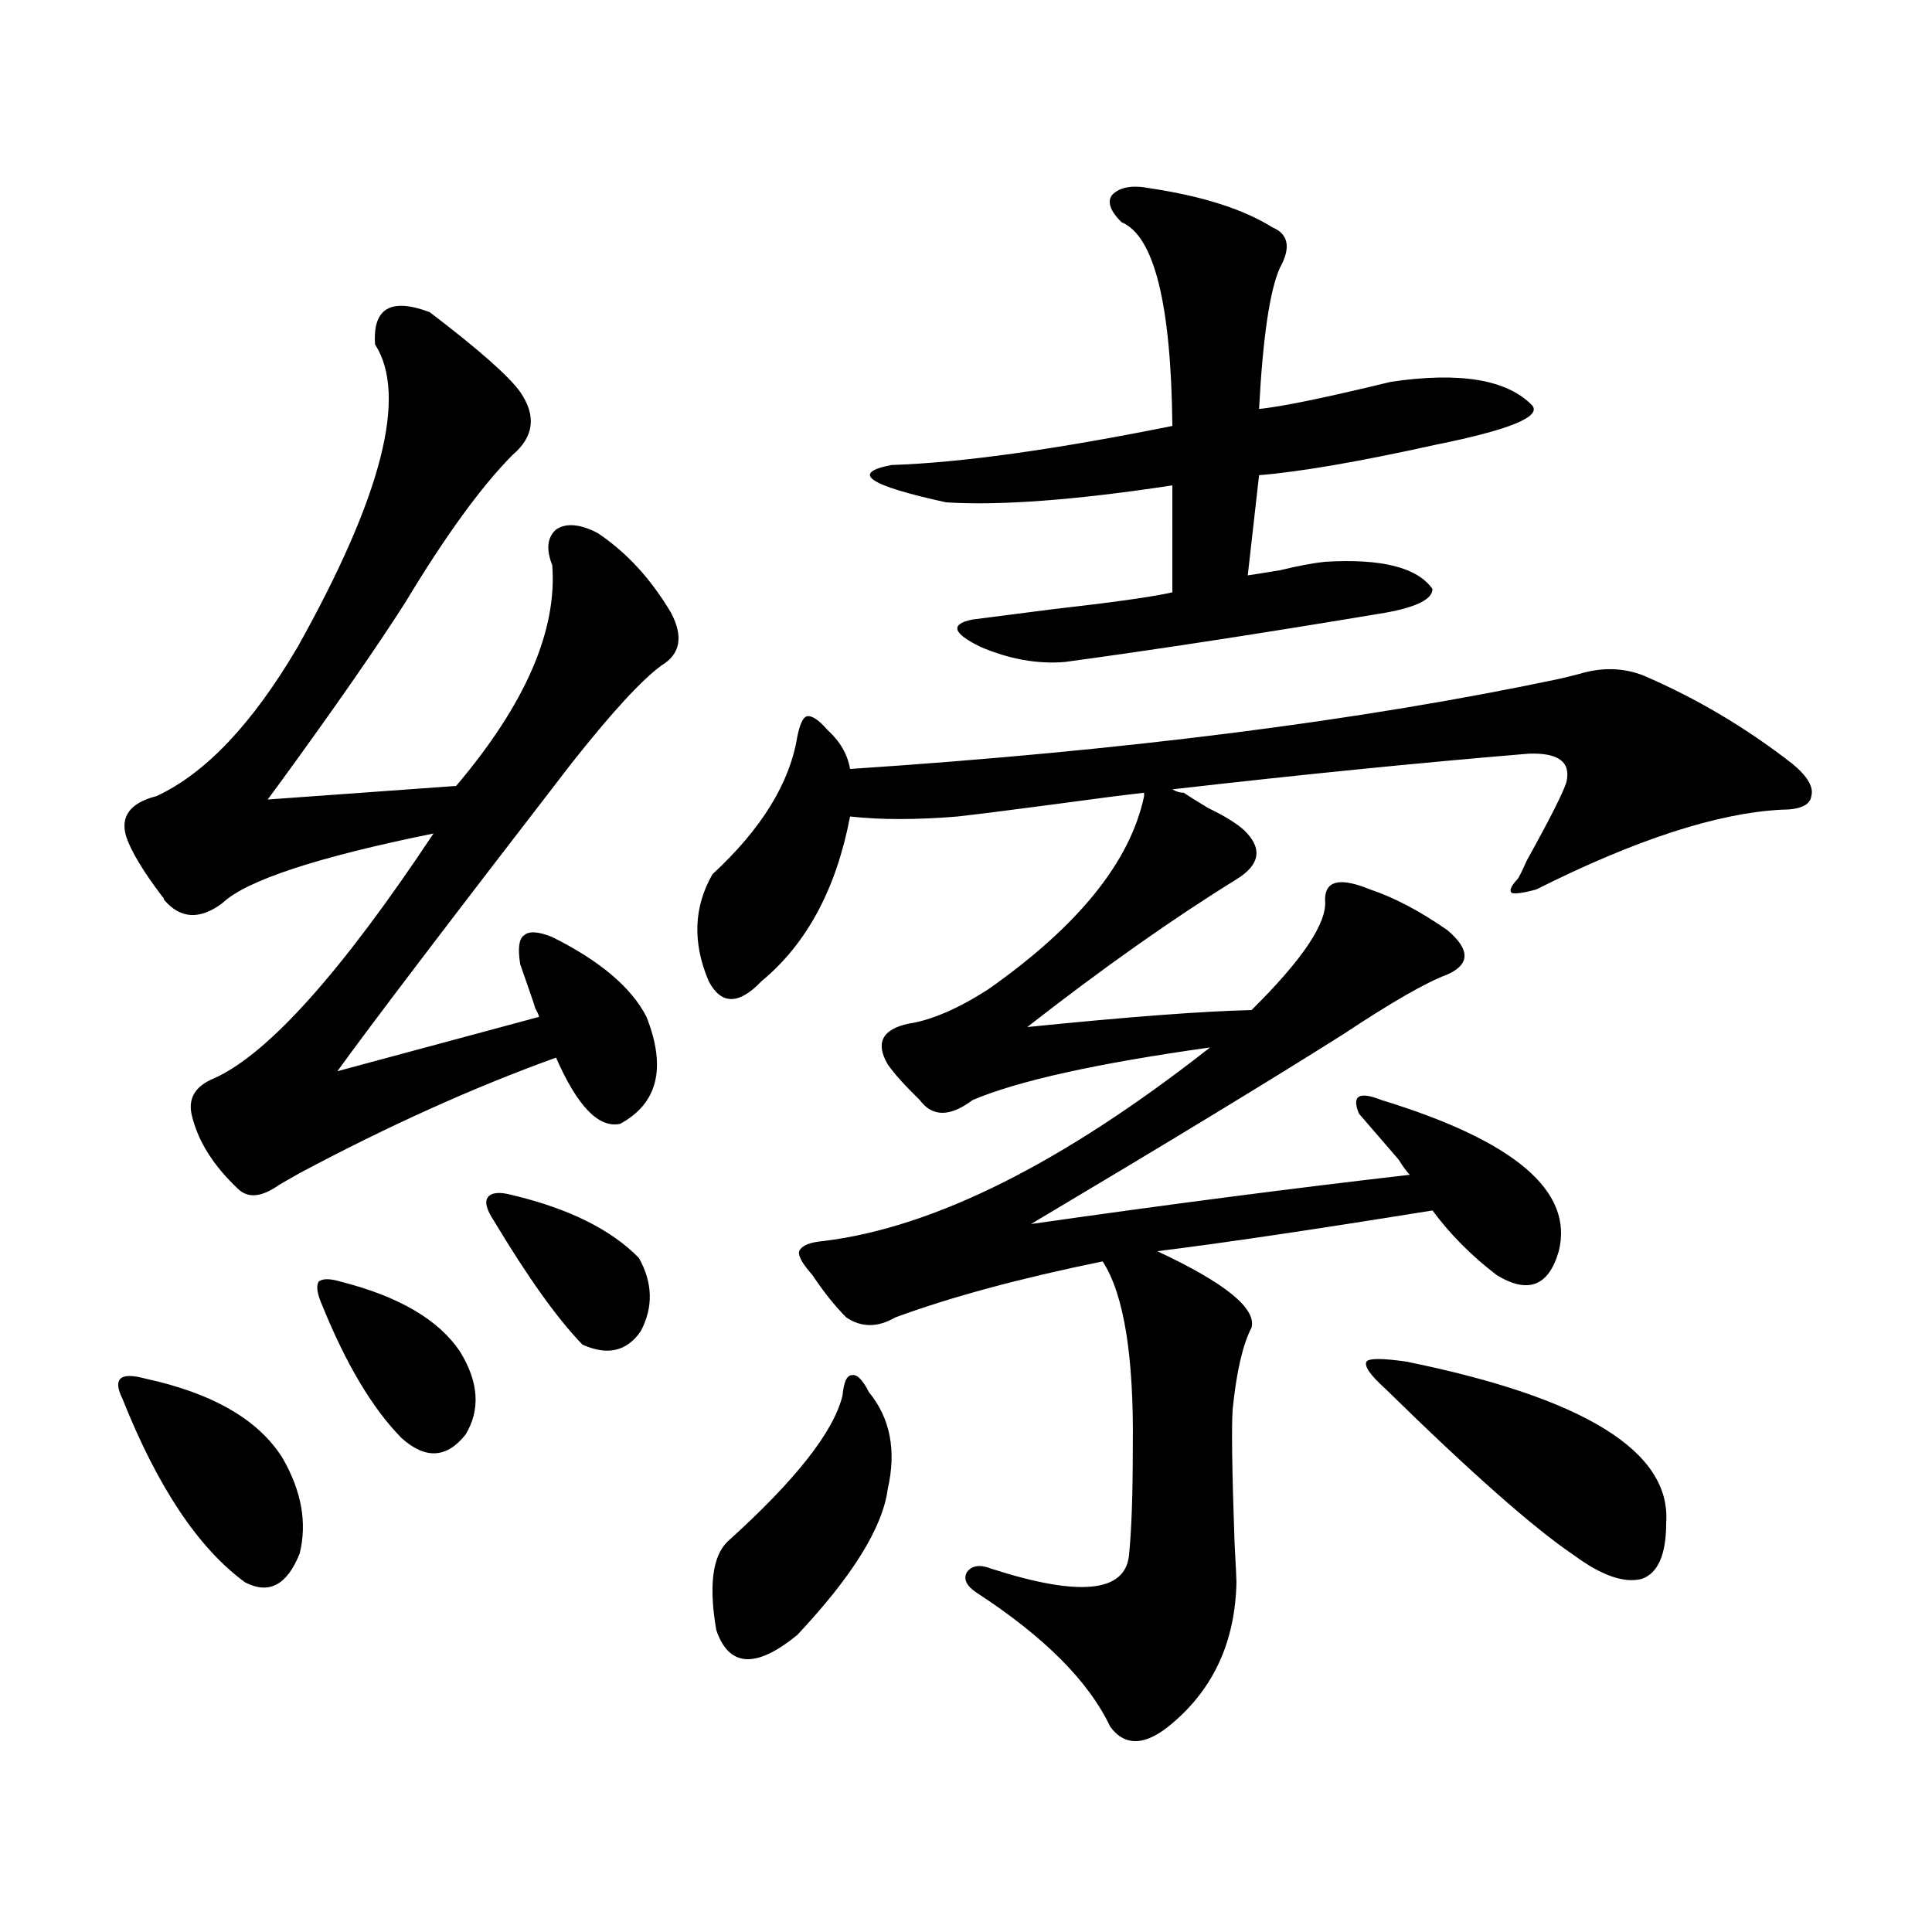 <?xml version="1.0" encoding="utf-8"?>
<!-- Generator: Adobe Illustrator 16.0.0, SVG Export Plug-In . SVG Version: 6.00 Build 0)  -->
<!DOCTYPE svg PUBLIC "-//W3C//DTD SVG 1.1//EN" "http://www.w3.org/Graphics/SVG/1.1/DTD/svg11.dtd">
<svg version="1.1" id="图层_1" xmlns="http://www.w3.org/2000/svg" xmlns:xlink="http://www.w3.org/1999/xlink" x="0px" y="0px"
	 width="1000px" height="1000px" viewBox="0 0 1000 1000" enable-background="new 0 0 1000 1000" xml:space="preserve">
<path d="M75.121,713.535c35.121,7.622,58.855,21.396,71.218,41.309c9.756,17.001,12.683,33.398,8.78,49.219
	c-6.509,16.397-15.945,21.382-28.292,14.941c-24.07-17.578-45.212-49.219-63.413-94.922c-2.607-5.273-2.927-8.789-0.976-10.547
	S68.612,711.777,75.121,713.535z M222.434,161.582c25.365,19.336,40.975,33.11,46.828,41.309c8.445,12.305,7.149,23.153-3.902,32.52
	c-16.265,16.411-34.801,41.899-55.608,76.465c-14.969,23.442-36.752,54.794-65.364,94.043c-2.607,3.516-4.558,6.152-5.854,7.91
	l97.559-7.031c35.761-42.188,52.346-80.269,49.755-114.258c-3.262-8.198-2.607-14.351,1.951-18.457
	c5.198-3.516,12.347-2.925,21.463,1.758c14.954,9.97,27.636,23.73,38.048,41.309c6.494,12.305,4.878,21.396-4.878,27.246
	c-10.411,7.622-26.021,24.609-46.828,50.977c-63.749,82.617-104.068,135.653-120.973,159.082l104.388-28.125
	c0-0.577-0.656-2.046-1.951-4.395c-0.656-2.335-3.262-9.956-7.805-22.852c-1.311-8.198-0.656-13.184,1.951-14.941
	c2.591-2.335,7.469-2.046,14.634,0.879c24.71,12.305,40.975,26.079,48.779,41.309c10.396,26.367,5.854,44.824-13.658,55.371
	c-11.067,2.349-22.118-9.077-33.17-34.277c-42.286,15.243-86.507,35.156-132.68,59.766c-5.213,2.938-8.78,4.985-10.731,6.152
	c-9.116,6.454-16.265,7.031-21.463,1.758c-12.363-11.714-20.167-24.019-23.414-36.914c-2.607-9.366,1.296-16.108,11.707-20.215
	c27.957-12.882,65.684-55.069,113.168-126.563c-60.486,12.305-96.918,24.321-109.266,36.035
	c-11.707,8.789-21.798,8.212-30.243-1.758c0-0.577-0.335-1.167-0.976-1.758c-9.756-12.882-15.945-23.14-18.536-30.762
	c-3.262-10.547,1.951-17.578,15.609-21.094c25.365-11.714,49.755-37.491,73.169-77.344c43.566-77.921,56.904-130.078,39.999-156.445
	C192.831,159.536,202.267,153.974,222.434,161.582z M176.582,663.438c29.908,7.622,50.395,19.638,61.462,36.035
	c9.756,15.82,10.731,30.185,2.927,43.066c-9.756,12.305-20.823,12.896-33.17,1.758c-14.969-15.229-28.627-38.081-40.975-68.555
	c-2.607-5.851-3.262-9.956-1.951-12.305C166.826,661.68,170.728,661.68,176.582,663.438z M265.36,618.613
	c29.268,7.031,51.051,17.88,65.364,32.52c7.149,12.896,7.469,25.488,0.976,37.793c-7.165,10.547-17.24,12.896-30.243,7.031
	c-13.018-13.472-28.292-34.854-45.853-64.16c-3.902-5.851-4.878-9.956-2.927-12.305C254.628,617.157,258.851,616.855,265.36,618.613
	z M612.668,410.313c2.592,1.758,6.829,4.395,12.683,7.91c8.445,4.106,14.634,7.91,18.536,11.426
	c9.756,9.38,8.445,17.88-3.902,25.488c-33.17,20.517-69.267,46.005-108.29,76.465c52.026-5.273,90.729-8.198,116.095-8.789
	c26.661-26.367,39.344-45.401,38.048-57.129c0-9.956,7.805-11.714,23.414-5.273c12.347,4.106,25.685,11.138,39.999,21.094
	c11.707,9.97,11.707,17.578,0,22.852c-11.067,4.106-28.948,14.364-53.657,30.762c-37.072,23.442-91.065,56.25-161.947,98.438
	c69.587-9.956,134.951-18.457,196.093-25.488c-1.311-1.167-3.262-3.804-5.854-7.91c-9.115-10.547-15.945-18.457-20.487-23.73
	c-1.951-4.683-1.951-7.608,0-8.789c1.951-1.167,5.854-0.577,11.707,1.758c68.931,21.094,99.51,47.173,91.705,78.223
	c-5.213,18.169-15.945,22.274-32.194,12.305c-13.018-9.956-24.07-21.094-33.17-33.398c-61.797,9.97-109.266,17.001-142.436,21.094
	c35.121,16.411,51.371,29.595,48.779,39.551c-4.558,8.789-7.805,22.852-9.756,42.188c-0.656,8.789-0.335,31.942,0.976,69.434
	c0.64,11.728,0.976,18.457,0.976,20.215c-0.656,30.46-11.707,54.78-33.17,72.949c-13.658,11.714-24.39,12.305-32.194,1.758
	c-11.067-23.442-34.146-46.582-69.267-69.434c-5.213-3.516-6.829-7.031-4.878-10.547c2.591-3.516,6.829-4.093,12.683-1.758
	c45.517,14.64,69.267,12.305,71.218-7.031c1.296-12.882,1.951-31.339,1.951-55.371c0.64-47.461-4.558-79.679-15.609-96.68
	c-42.926,8.789-78.702,18.457-107.314,29.004c-9.116,5.273-17.561,5.273-25.365,0c-5.854-5.851-11.707-13.184-17.561-21.973
	c-5.213-5.851-7.485-9.956-6.829-12.305c1.296-2.925,5.518-4.683,12.683-5.273c57.224-7.031,123.899-40.43,199.995-100.195
	c-58.535,8.212-99.51,17.29-122.924,27.246c-11.707,8.789-20.823,8.789-27.316,0c-7.805-7.608-13.338-13.761-16.585-18.457
	c-6.509-11.124-2.927-18.155,10.731-21.094c11.707-1.758,25.365-7.608,40.975-17.578c46.828-32.808,73.809-66.206,80.974-100.195
	v-1.758c-10.411,1.181-26.341,3.228-47.804,6.152c-22.118,2.938-38.383,4.985-48.779,6.152c-21.463,1.758-39.999,1.758-55.608,0
	c-7.165,37.505-22.438,65.918-45.853,85.254c-11.707,12.305-20.823,12.305-27.316,0c-8.46-19.913-7.805-38.37,1.951-55.371
	c25.365-23.429,39.999-47.159,43.901-71.191c1.296-6.44,2.927-9.956,4.878-10.547c2.591-0.577,6.174,1.758,10.731,7.031
	c6.494,5.864,10.396,12.606,11.707,20.215c141.78-9.366,264.049-24.897,366.82-46.582c2.592-0.577,6.174-1.456,10.731-2.637
	c11.707-3.516,22.759-3.214,33.17,0.879c27.316,11.728,53.002,26.958,77.071,45.703c7.805,6.454,11.051,12.017,9.756,16.699
	c-0.656,4.696-5.854,7.031-15.609,7.031c-33.17,1.758-75.455,15.532-126.826,41.309c-6.509,1.758-10.731,2.349-12.683,1.758
	c-1.311-1.167-0.335-3.516,2.927-7.031c0.64-0.577,2.271-3.804,4.878-9.668c11.707-21.094,18.536-34.565,20.487-40.43
	c2.592-10.547-3.902-15.519-19.512-14.941c-56.584,4.696-118.046,10.849-184.386,18.457
	C608.766,409.735,610.717,410.313,612.668,410.313z M449.746,720.566c11.052,13.485,14.298,30.185,9.756,50.098
	c-2.607,19.927-18.216,45.126-46.828,75.586c-21.463,17.578-35.457,16.699-41.95-2.637c-3.902-22.852-1.951-38.081,5.854-45.703
	c35.121-31.641,54.953-56.827,59.511-75.586c0.64-7.031,2.271-10.547,4.878-10.547C443.557,711.2,446.483,714.126,449.746,720.566z
	 M595.108,97.422c27.316,4.106,48.444,10.849,63.413,20.215c8.445,3.516,9.756,10.547,3.902,21.094
	c-5.213,11.728-8.78,36.035-10.731,72.949c11.707-1.167,34.466-5.851,68.291-14.063c35.761-5.273,60.151-1.167,73.169,12.305
	c4.543,5.864-12.042,12.606-49.755,20.215c-39.679,8.789-70.242,14.063-91.705,15.82l-5.854,51.855
	c3.902-0.577,9.421-1.456,16.585-2.637c9.756-2.335,17.561-3.804,23.414-4.395c29.268-1.758,47.804,2.938,55.608,14.063
	c0,5.273-8.14,9.38-24.39,12.305c-63.093,10.547-118.381,19.048-165.85,25.488c-14.314,1.181-28.948-1.456-43.901-7.91
	c-14.314-7.031-15.609-11.714-3.902-14.063c9.1-1.167,22.759-2.925,40.975-5.273c31.219-3.516,52.026-6.44,62.438-8.789V251.23
	c-50.09,7.622-89.114,10.547-117.07,8.789c-40.334-8.789-49.755-15.229-28.292-19.336c35.761-1.167,84.22-7.91,145.362-20.215
	c-0.656-63.281-9.436-98.438-26.341-105.469c-5.854-5.851-7.485-10.547-4.878-14.063C579.499,96.845,585.992,95.664,595.108,97.422z
	 M727.788,704.746c92.345,18.759,137.222,46.582,134.631,83.496c0,16.411-4.238,26.079-12.683,29.004
	c-9.115,2.335-20.823-1.758-35.121-12.305c-20.823-14.063-53.337-42.765-97.559-86.133c-7.805-7.031-11.067-11.714-9.756-14.063
	C708.596,702.988,715.425,702.988,727.788,704.746z"/>
</svg>
